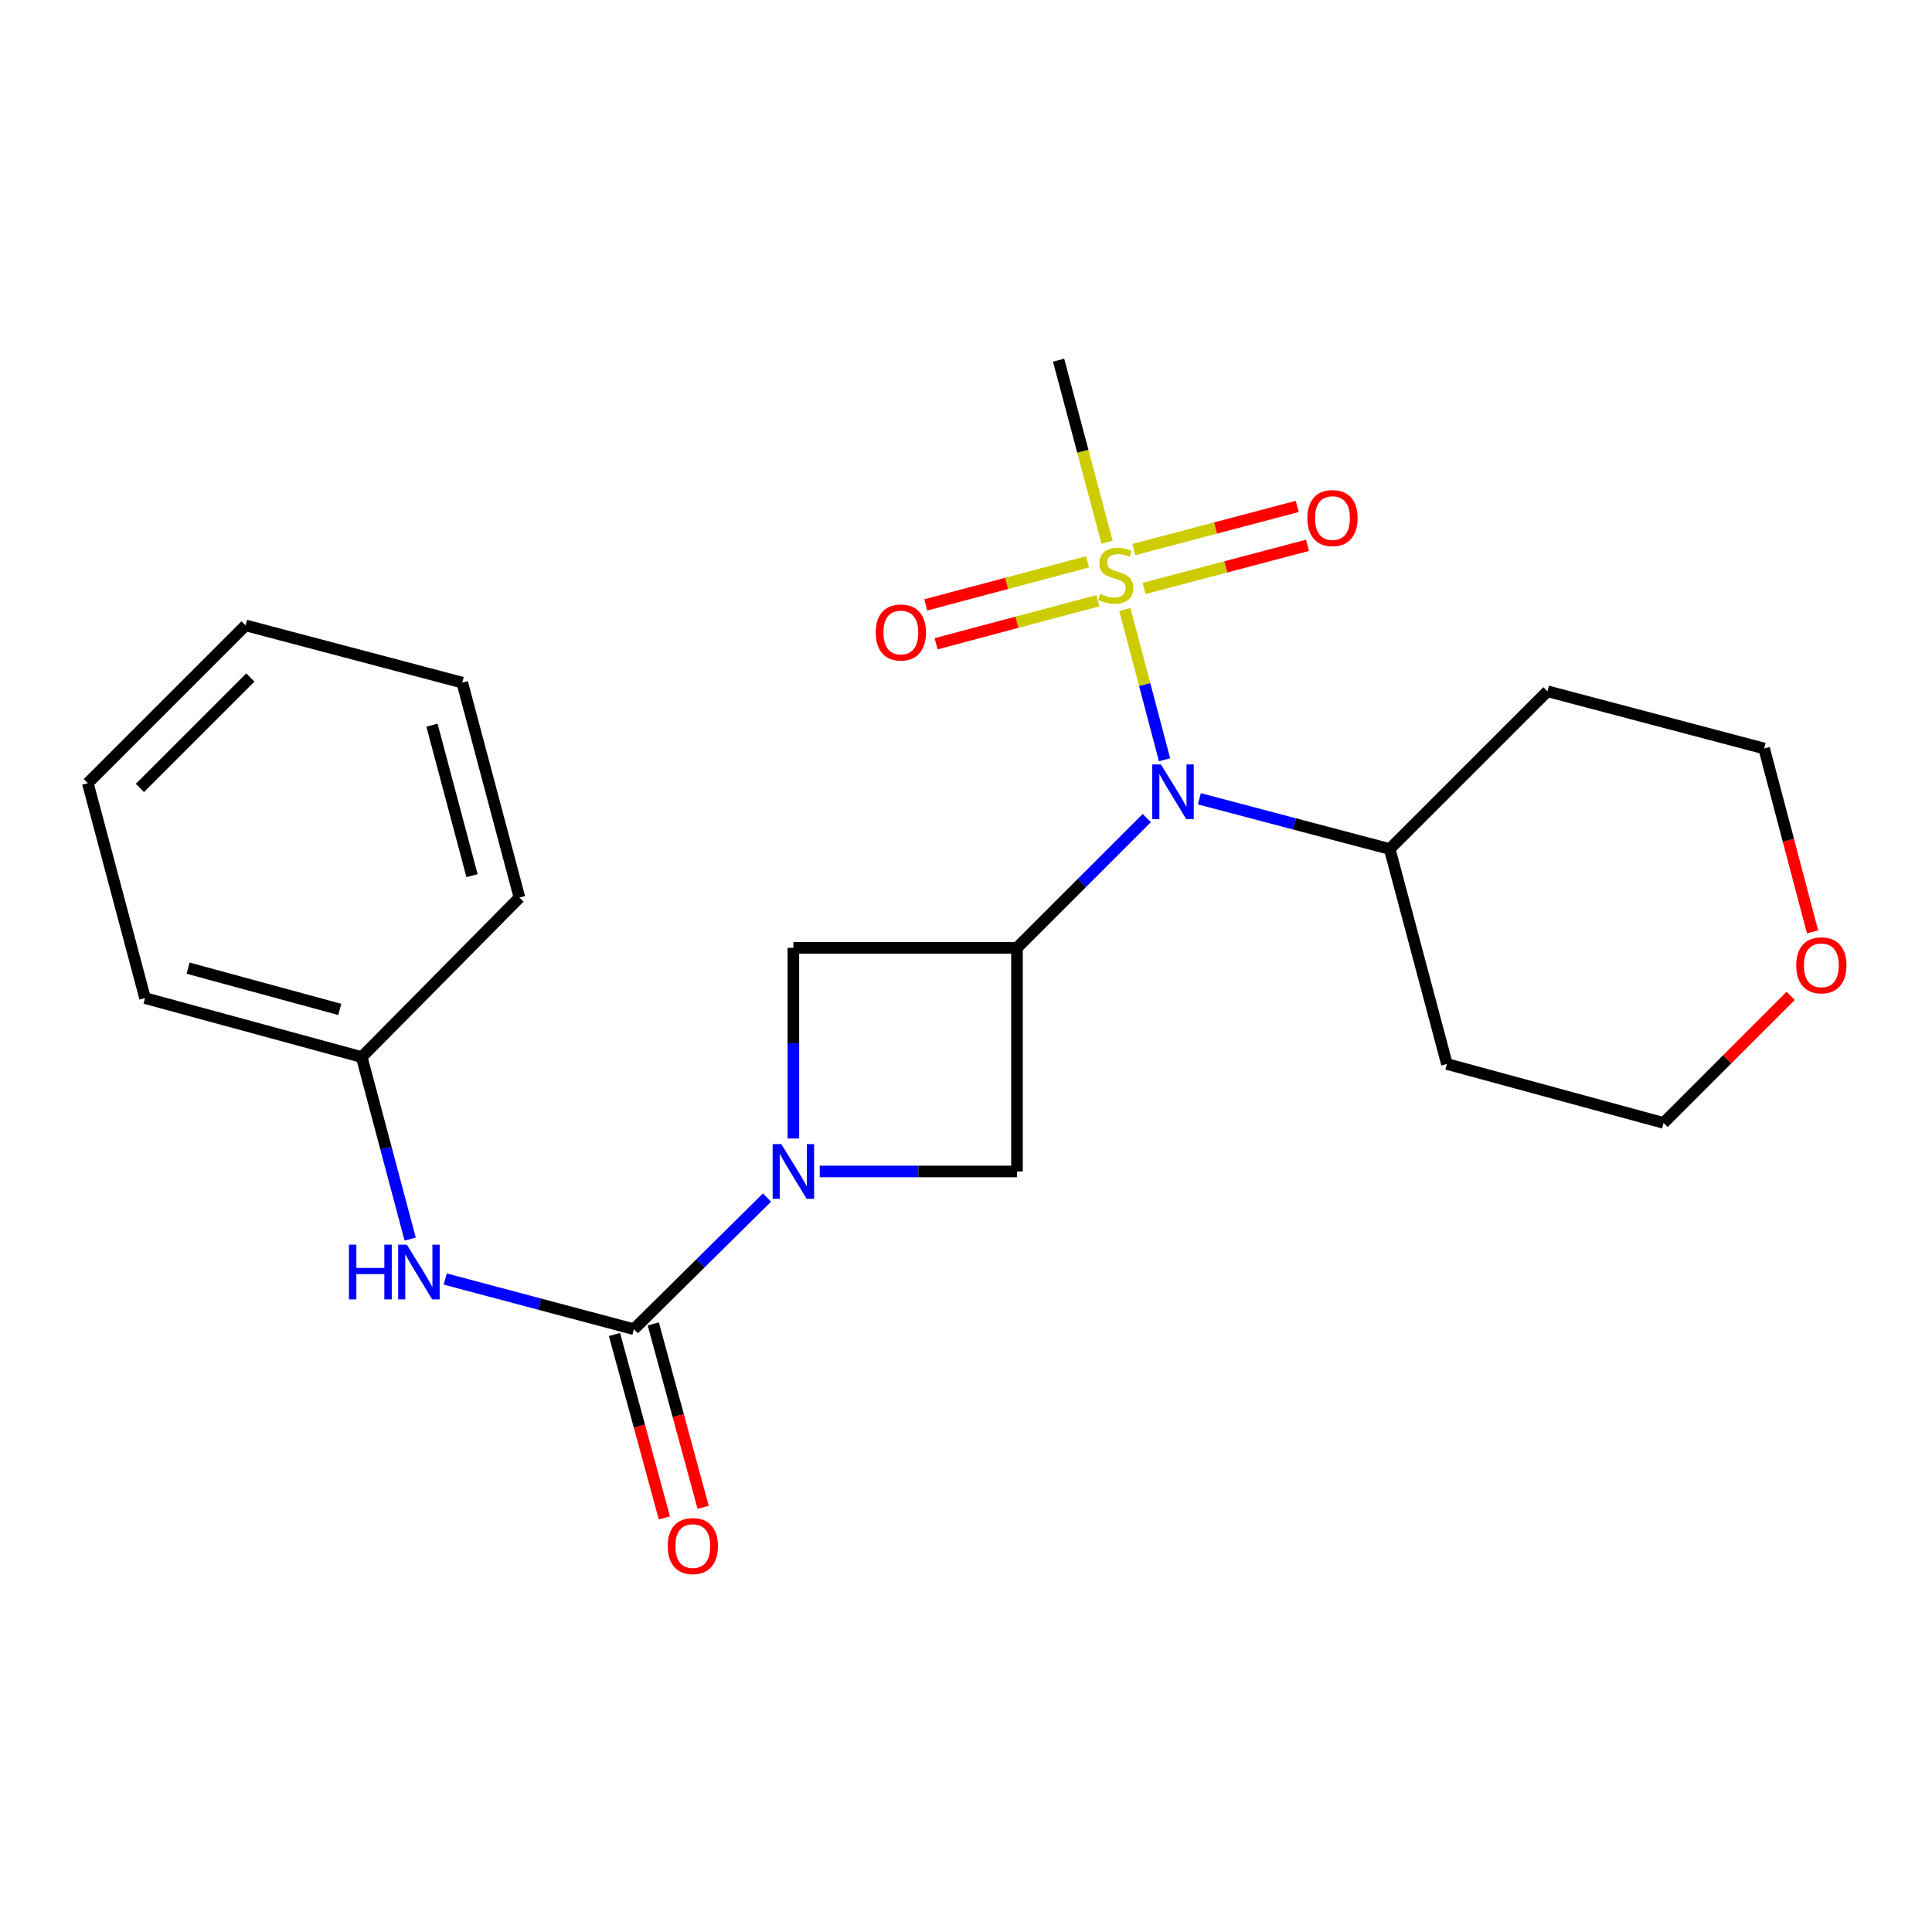 <?xml version='1.0' encoding='iso-8859-1'?>
<svg version='1.1' baseProfile='full'
              xmlns='http://www.w3.org/2000/svg'
                      xmlns:rdkit='http://www.rdkit.org/xml'
                      xmlns:xlink='http://www.w3.org/1999/xlink'
                  xml:space='preserve'
width='1000px' height='1000px' viewBox='0 0 1000 1000'>
<!-- END OF HEADER -->
<rect style='opacity:1.0;fill:#FFFFFF;stroke:none' width='1000' height='1000' x='0' y='0'> </rect>
<path class='bond-0' d='M 582.228,315.466 L 592.496,354.358' style='fill:none;fill-rule:evenodd;stroke:#CCCC00;stroke-width:6px;stroke-linecap:butt;stroke-linejoin:miter;stroke-opacity:1' />
<path class='bond-0' d='M 592.496,354.358 L 602.765,393.25' style='fill:none;fill-rule:evenodd;stroke:#0000FF;stroke-width:6px;stroke-linecap:butt;stroke-linejoin:miter;stroke-opacity:1' />
<path class='bond-1' d='M 592.17,304.585 L 634.468,293.417' style='fill:none;fill-rule:evenodd;stroke:#CCCC00;stroke-width:6px;stroke-linecap:butt;stroke-linejoin:miter;stroke-opacity:1' />
<path class='bond-1' d='M 634.468,293.417 L 676.765,282.25' style='fill:none;fill-rule:evenodd;stroke:#FF0000;stroke-width:6px;stroke-linecap:butt;stroke-linejoin:miter;stroke-opacity:1' />
<path class='bond-1' d='M 586.857,284.46 L 629.154,273.293' style='fill:none;fill-rule:evenodd;stroke:#CCCC00;stroke-width:6px;stroke-linecap:butt;stroke-linejoin:miter;stroke-opacity:1' />
<path class='bond-1' d='M 629.154,273.293 L 671.452,262.125' style='fill:none;fill-rule:evenodd;stroke:#FF0000;stroke-width:6px;stroke-linecap:butt;stroke-linejoin:miter;stroke-opacity:1' />
<path class='bond-2' d='M 562.898,290.812 L 521.036,301.955' style='fill:none;fill-rule:evenodd;stroke:#CCCC00;stroke-width:6px;stroke-linecap:butt;stroke-linejoin:miter;stroke-opacity:1' />
<path class='bond-2' d='M 521.036,301.955 L 479.174,313.098' style='fill:none;fill-rule:evenodd;stroke:#FF0000;stroke-width:6px;stroke-linecap:butt;stroke-linejoin:miter;stroke-opacity:1' />
<path class='bond-2' d='M 568.252,310.925 L 526.39,322.069' style='fill:none;fill-rule:evenodd;stroke:#CCCC00;stroke-width:6px;stroke-linecap:butt;stroke-linejoin:miter;stroke-opacity:1' />
<path class='bond-2' d='M 526.39,322.069 L 484.528,333.212' style='fill:none;fill-rule:evenodd;stroke:#FF0000;stroke-width:6px;stroke-linecap:butt;stroke-linejoin:miter;stroke-opacity:1' />
<path class='bond-3' d='M 573.011,280.687 L 560.471,233.555' style='fill:none;fill-rule:evenodd;stroke:#CCCC00;stroke-width:6px;stroke-linecap:butt;stroke-linejoin:miter;stroke-opacity:1' />
<path class='bond-3' d='M 560.471,233.555 L 547.931,186.422' style='fill:none;fill-rule:evenodd;stroke:#000000;stroke-width:6px;stroke-linecap:butt;stroke-linejoin:miter;stroke-opacity:1' />
<path class='bond-4' d='M 424.284,606.348 L 475.336,606.348' style='fill:none;fill-rule:evenodd;stroke:#0000FF;stroke-width:6px;stroke-linecap:butt;stroke-linejoin:miter;stroke-opacity:1' />
<path class='bond-4' d='M 475.336,606.348 L 526.389,606.348' style='fill:none;fill-rule:evenodd;stroke:#000000;stroke-width:6px;stroke-linecap:butt;stroke-linejoin:miter;stroke-opacity:1' />
<path class='bond-5' d='M 397.008,619.841 L 362.553,653.919' style='fill:none;fill-rule:evenodd;stroke:#0000FF;stroke-width:6px;stroke-linecap:butt;stroke-linejoin:miter;stroke-opacity:1' />
<path class='bond-5' d='M 362.553,653.919 L 328.099,687.997' style='fill:none;fill-rule:evenodd;stroke:#000000;stroke-width:6px;stroke-linecap:butt;stroke-linejoin:miter;stroke-opacity:1' />
<path class='bond-6' d='M 410.65,589.294 L 410.65,539.946' style='fill:none;fill-rule:evenodd;stroke:#0000FF;stroke-width:6px;stroke-linecap:butt;stroke-linejoin:miter;stroke-opacity:1' />
<path class='bond-6' d='M 410.65,539.946 L 410.65,490.598' style='fill:none;fill-rule:evenodd;stroke:#000000;stroke-width:6px;stroke-linecap:butt;stroke-linejoin:miter;stroke-opacity:1' />
<path class='bond-7' d='M 526.389,490.598 L 559.97,457.021' style='fill:none;fill-rule:evenodd;stroke:#000000;stroke-width:6px;stroke-linecap:butt;stroke-linejoin:miter;stroke-opacity:1' />
<path class='bond-7' d='M 559.97,457.021 L 593.552,423.444' style='fill:none;fill-rule:evenodd;stroke:#0000FF;stroke-width:6px;stroke-linecap:butt;stroke-linejoin:miter;stroke-opacity:1' />
<path class='bond-8' d='M 526.389,490.598 L 410.65,490.598' style='fill:none;fill-rule:evenodd;stroke:#000000;stroke-width:6px;stroke-linecap:butt;stroke-linejoin:miter;stroke-opacity:1' />
<path class='bond-9' d='M 526.389,490.598 L 526.389,606.348' style='fill:none;fill-rule:evenodd;stroke:#000000;stroke-width:6px;stroke-linecap:butt;stroke-linejoin:miter;stroke-opacity:1' />
<path class='bond-10' d='M 328.099,687.997 L 279.277,675.007' style='fill:none;fill-rule:evenodd;stroke:#000000;stroke-width:6px;stroke-linecap:butt;stroke-linejoin:miter;stroke-opacity:1' />
<path class='bond-10' d='M 279.277,675.007 L 230.454,662.018' style='fill:none;fill-rule:evenodd;stroke:#0000FF;stroke-width:6px;stroke-linecap:butt;stroke-linejoin:miter;stroke-opacity:1' />
<path class='bond-11' d='M 318.057,690.728 L 330.967,738.197' style='fill:none;fill-rule:evenodd;stroke:#000000;stroke-width:6px;stroke-linecap:butt;stroke-linejoin:miter;stroke-opacity:1' />
<path class='bond-11' d='M 330.967,738.197 L 343.876,785.667' style='fill:none;fill-rule:evenodd;stroke:#FF0000;stroke-width:6px;stroke-linecap:butt;stroke-linejoin:miter;stroke-opacity:1' />
<path class='bond-11' d='M 338.141,685.266 L 351.051,732.735' style='fill:none;fill-rule:evenodd;stroke:#000000;stroke-width:6px;stroke-linecap:butt;stroke-linejoin:miter;stroke-opacity:1' />
<path class='bond-11' d='M 351.051,732.735 L 363.961,780.205' style='fill:none;fill-rule:evenodd;stroke:#FF0000;stroke-width:6px;stroke-linecap:butt;stroke-linejoin:miter;stroke-opacity:1' />
<path class='bond-12' d='M 620.788,413.45 L 670.05,426.452' style='fill:none;fill-rule:evenodd;stroke:#0000FF;stroke-width:6px;stroke-linecap:butt;stroke-linejoin:miter;stroke-opacity:1' />
<path class='bond-12' d='M 670.05,426.452 L 719.313,439.453' style='fill:none;fill-rule:evenodd;stroke:#000000;stroke-width:6px;stroke-linecap:butt;stroke-linejoin:miter;stroke-opacity:1' />
<path class='bond-13' d='M 212.301,641.356 L 199.761,594.244' style='fill:none;fill-rule:evenodd;stroke:#0000FF;stroke-width:6px;stroke-linecap:butt;stroke-linejoin:miter;stroke-opacity:1' />
<path class='bond-13' d='M 199.761,594.244 L 187.222,547.131' style='fill:none;fill-rule:evenodd;stroke:#000000;stroke-width:6px;stroke-linecap:butt;stroke-linejoin:miter;stroke-opacity:1' />
<path class='bond-14' d='M 719.313,439.453 L 748.915,550.716' style='fill:none;fill-rule:evenodd;stroke:#000000;stroke-width:6px;stroke-linecap:butt;stroke-linejoin:miter;stroke-opacity:1' />
<path class='bond-15' d='M 719.313,439.453 L 800.962,357.804' style='fill:none;fill-rule:evenodd;stroke:#000000;stroke-width:6px;stroke-linecap:butt;stroke-linejoin:miter;stroke-opacity:1' />
<path class='bond-16' d='M 938.182,482.351 L 925.649,434.884' style='fill:none;fill-rule:evenodd;stroke:#FF0000;stroke-width:6px;stroke-linecap:butt;stroke-linejoin:miter;stroke-opacity:1' />
<path class='bond-16' d='M 925.649,434.884 L 913.115,387.417' style='fill:none;fill-rule:evenodd;stroke:#000000;stroke-width:6px;stroke-linecap:butt;stroke-linejoin:miter;stroke-opacity:1' />
<path class='bond-17' d='M 926.843,515.458 L 893.961,548.339' style='fill:none;fill-rule:evenodd;stroke:#FF0000;stroke-width:6px;stroke-linecap:butt;stroke-linejoin:miter;stroke-opacity:1' />
<path class='bond-17' d='M 893.961,548.339 L 861.08,581.22' style='fill:none;fill-rule:evenodd;stroke:#000000;stroke-width:6px;stroke-linecap:butt;stroke-linejoin:miter;stroke-opacity:1' />
<path class='bond-18' d='M 187.222,547.131 L 75.068,516.615' style='fill:none;fill-rule:evenodd;stroke:#000000;stroke-width:6px;stroke-linecap:butt;stroke-linejoin:miter;stroke-opacity:1' />
<path class='bond-18' d='M 175.864,522.47 L 97.356,501.109' style='fill:none;fill-rule:evenodd;stroke:#000000;stroke-width:6px;stroke-linecap:butt;stroke-linejoin:miter;stroke-opacity:1' />
<path class='bond-19' d='M 187.222,547.131 L 268.871,464.58' style='fill:none;fill-rule:evenodd;stroke:#000000;stroke-width:6px;stroke-linecap:butt;stroke-linejoin:miter;stroke-opacity:1' />
<path class='bond-20' d='M 748.915,550.716 L 861.08,581.22' style='fill:none;fill-rule:evenodd;stroke:#000000;stroke-width:6px;stroke-linecap:butt;stroke-linejoin:miter;stroke-opacity:1' />
<path class='bond-21' d='M 800.962,357.804 L 913.115,387.417' style='fill:none;fill-rule:evenodd;stroke:#000000;stroke-width:6px;stroke-linecap:butt;stroke-linejoin:miter;stroke-opacity:1' />
<path class='bond-22' d='M 75.068,516.615 L 45.455,405.364' style='fill:none;fill-rule:evenodd;stroke:#000000;stroke-width:6px;stroke-linecap:butt;stroke-linejoin:miter;stroke-opacity:1' />
<path class='bond-23' d='M 268.871,464.58 L 239.269,353.317' style='fill:none;fill-rule:evenodd;stroke:#000000;stroke-width:6px;stroke-linecap:butt;stroke-linejoin:miter;stroke-opacity:1' />
<path class='bond-23' d='M 244.317,453.242 L 223.595,375.358' style='fill:none;fill-rule:evenodd;stroke:#000000;stroke-width:6px;stroke-linecap:butt;stroke-linejoin:miter;stroke-opacity:1' />
<path class='bond-24' d='M 239.269,353.317 L 127.104,323.703' style='fill:none;fill-rule:evenodd;stroke:#000000;stroke-width:6px;stroke-linecap:butt;stroke-linejoin:miter;stroke-opacity:1' />
<path class='bond-25' d='M 45.455,405.364 L 127.104,323.703' style='fill:none;fill-rule:evenodd;stroke:#000000;stroke-width:6px;stroke-linecap:butt;stroke-linejoin:miter;stroke-opacity:1' />
<path class='bond-25' d='M 72.421,407.831 L 129.575,350.669' style='fill:none;fill-rule:evenodd;stroke:#000000;stroke-width:6px;stroke-linecap:butt;stroke-linejoin:miter;stroke-opacity:1' />
<path  class='atom-0' d='M 569.533 307.405
Q 569.853 307.525, 571.173 308.085
Q 572.493 308.645, 573.933 309.005
Q 575.413 309.325, 576.853 309.325
Q 579.533 309.325, 581.093 308.045
Q 582.653 306.725, 582.653 304.445
Q 582.653 302.885, 581.853 301.925
Q 581.093 300.965, 579.893 300.445
Q 578.693 299.925, 576.693 299.325
Q 574.173 298.565, 572.653 297.845
Q 571.173 297.125, 570.093 295.605
Q 569.053 294.085, 569.053 291.525
Q 569.053 287.965, 571.453 285.765
Q 573.893 283.565, 578.693 283.565
Q 581.973 283.565, 585.693 285.125
L 584.773 288.205
Q 581.373 286.805, 578.813 286.805
Q 576.053 286.805, 574.533 287.965
Q 573.013 289.085, 573.053 291.045
Q 573.053 292.565, 573.813 293.485
Q 574.613 294.405, 575.733 294.925
Q 576.893 295.445, 578.813 296.045
Q 581.373 296.845, 582.893 297.645
Q 584.413 298.445, 585.493 300.085
Q 586.613 301.685, 586.613 304.445
Q 586.613 308.365, 583.973 310.485
Q 581.373 312.565, 577.013 312.565
Q 574.493 312.565, 572.573 312.005
Q 570.693 311.485, 568.453 310.565
L 569.533 307.405
' fill='#CCCC00'/>
<path  class='atom-1' d='M 404.39 592.188
L 413.67 607.188
Q 414.59 608.668, 416.07 611.348
Q 417.55 614.028, 417.63 614.188
L 417.63 592.188
L 421.39 592.188
L 421.39 620.508
L 417.51 620.508
L 407.55 604.108
Q 406.39 602.188, 405.15 599.988
Q 403.95 597.788, 403.59 597.108
L 403.59 620.508
L 399.91 620.508
L 399.91 592.188
L 404.39 592.188
' fill='#0000FF'/>
<path  class='atom-4' d='M 600.887 395.69
L 610.167 410.69
Q 611.087 412.17, 612.567 414.85
Q 614.047 417.53, 614.127 417.69
L 614.127 395.69
L 617.887 395.69
L 617.887 424.01
L 614.007 424.01
L 604.047 407.61
Q 602.887 405.69, 601.647 403.49
Q 600.447 401.29, 600.087 400.61
L 600.087 424.01
L 596.407 424.01
L 596.407 395.69
L 600.887 395.69
' fill='#0000FF'/>
<path  class='atom-7' d='M 180.616 644.234
L 184.456 644.234
L 184.456 656.274
L 198.936 656.274
L 198.936 644.234
L 202.776 644.234
L 202.776 672.554
L 198.936 672.554
L 198.936 659.474
L 184.456 659.474
L 184.456 672.554
L 180.616 672.554
L 180.616 644.234
' fill='#0000FF'/>
<path  class='atom-7' d='M 210.576 644.234
L 219.856 659.234
Q 220.776 660.714, 222.256 663.394
Q 223.736 666.074, 223.816 666.234
L 223.816 644.234
L 227.576 644.234
L 227.576 672.554
L 223.696 672.554
L 213.736 656.154
Q 212.576 654.234, 211.336 652.034
Q 210.136 649.834, 209.776 649.154
L 209.776 672.554
L 206.096 672.554
L 206.096 644.234
L 210.576 644.234
' fill='#0000FF'/>
<path  class='atom-8' d='M 676.699 268.151
Q 676.699 261.351, 680.059 257.551
Q 683.419 253.751, 689.699 253.751
Q 695.979 253.751, 699.339 257.551
Q 702.699 261.351, 702.699 268.151
Q 702.699 275.031, 699.299 278.951
Q 695.899 282.831, 689.699 282.831
Q 683.459 282.831, 680.059 278.951
Q 676.699 275.071, 676.699 268.151
M 689.699 279.631
Q 694.019 279.631, 696.339 276.751
Q 698.699 273.831, 698.699 268.151
Q 698.699 262.591, 696.339 259.791
Q 694.019 256.951, 689.699 256.951
Q 685.379 256.951, 683.019 259.751
Q 680.699 262.551, 680.699 268.151
Q 680.699 273.871, 683.019 276.751
Q 685.379 279.631, 689.699 279.631
' fill='#FF0000'/>
<path  class='atom-9' d='M 453.282 327.379
Q 453.282 320.579, 456.642 316.779
Q 460.002 312.979, 466.282 312.979
Q 472.562 312.979, 475.922 316.779
Q 479.282 320.579, 479.282 327.379
Q 479.282 334.259, 475.882 338.179
Q 472.482 342.059, 466.282 342.059
Q 460.042 342.059, 456.642 338.179
Q 453.282 334.299, 453.282 327.379
M 466.282 338.859
Q 470.602 338.859, 472.922 335.979
Q 475.282 333.059, 475.282 327.379
Q 475.282 321.819, 472.922 319.019
Q 470.602 316.179, 466.282 316.179
Q 461.962 316.179, 459.602 318.979
Q 457.282 321.779, 457.282 327.379
Q 457.282 333.099, 459.602 335.979
Q 461.962 338.859, 466.282 338.859
' fill='#FF0000'/>
<path  class='atom-10' d='M 345.603 800.242
Q 345.603 793.442, 348.963 789.642
Q 352.323 785.842, 358.603 785.842
Q 364.883 785.842, 368.243 789.642
Q 371.603 793.442, 371.603 800.242
Q 371.603 807.122, 368.203 811.042
Q 364.803 814.922, 358.603 814.922
Q 352.363 814.922, 348.963 811.042
Q 345.603 807.162, 345.603 800.242
M 358.603 811.722
Q 362.923 811.722, 365.243 808.842
Q 367.603 805.922, 367.603 800.242
Q 367.603 794.682, 365.243 791.882
Q 362.923 789.042, 358.603 789.042
Q 354.283 789.042, 351.923 791.842
Q 349.603 794.642, 349.603 800.242
Q 349.603 805.962, 351.923 808.842
Q 354.283 811.722, 358.603 811.722
' fill='#FF0000'/>
<path  class='atom-12' d='M 929.729 499.651
Q 929.729 492.851, 933.089 489.051
Q 936.449 485.251, 942.729 485.251
Q 949.009 485.251, 952.369 489.051
Q 955.729 492.851, 955.729 499.651
Q 955.729 506.531, 952.329 510.451
Q 948.929 514.331, 942.729 514.331
Q 936.489 514.331, 933.089 510.451
Q 929.729 506.571, 929.729 499.651
M 942.729 511.131
Q 947.049 511.131, 949.369 508.251
Q 951.729 505.331, 951.729 499.651
Q 951.729 494.091, 949.369 491.291
Q 947.049 488.451, 942.729 488.451
Q 938.409 488.451, 936.049 491.251
Q 933.729 494.051, 933.729 499.651
Q 933.729 505.371, 936.049 508.251
Q 938.409 511.131, 942.729 511.131
' fill='#FF0000'/>
</svg>
